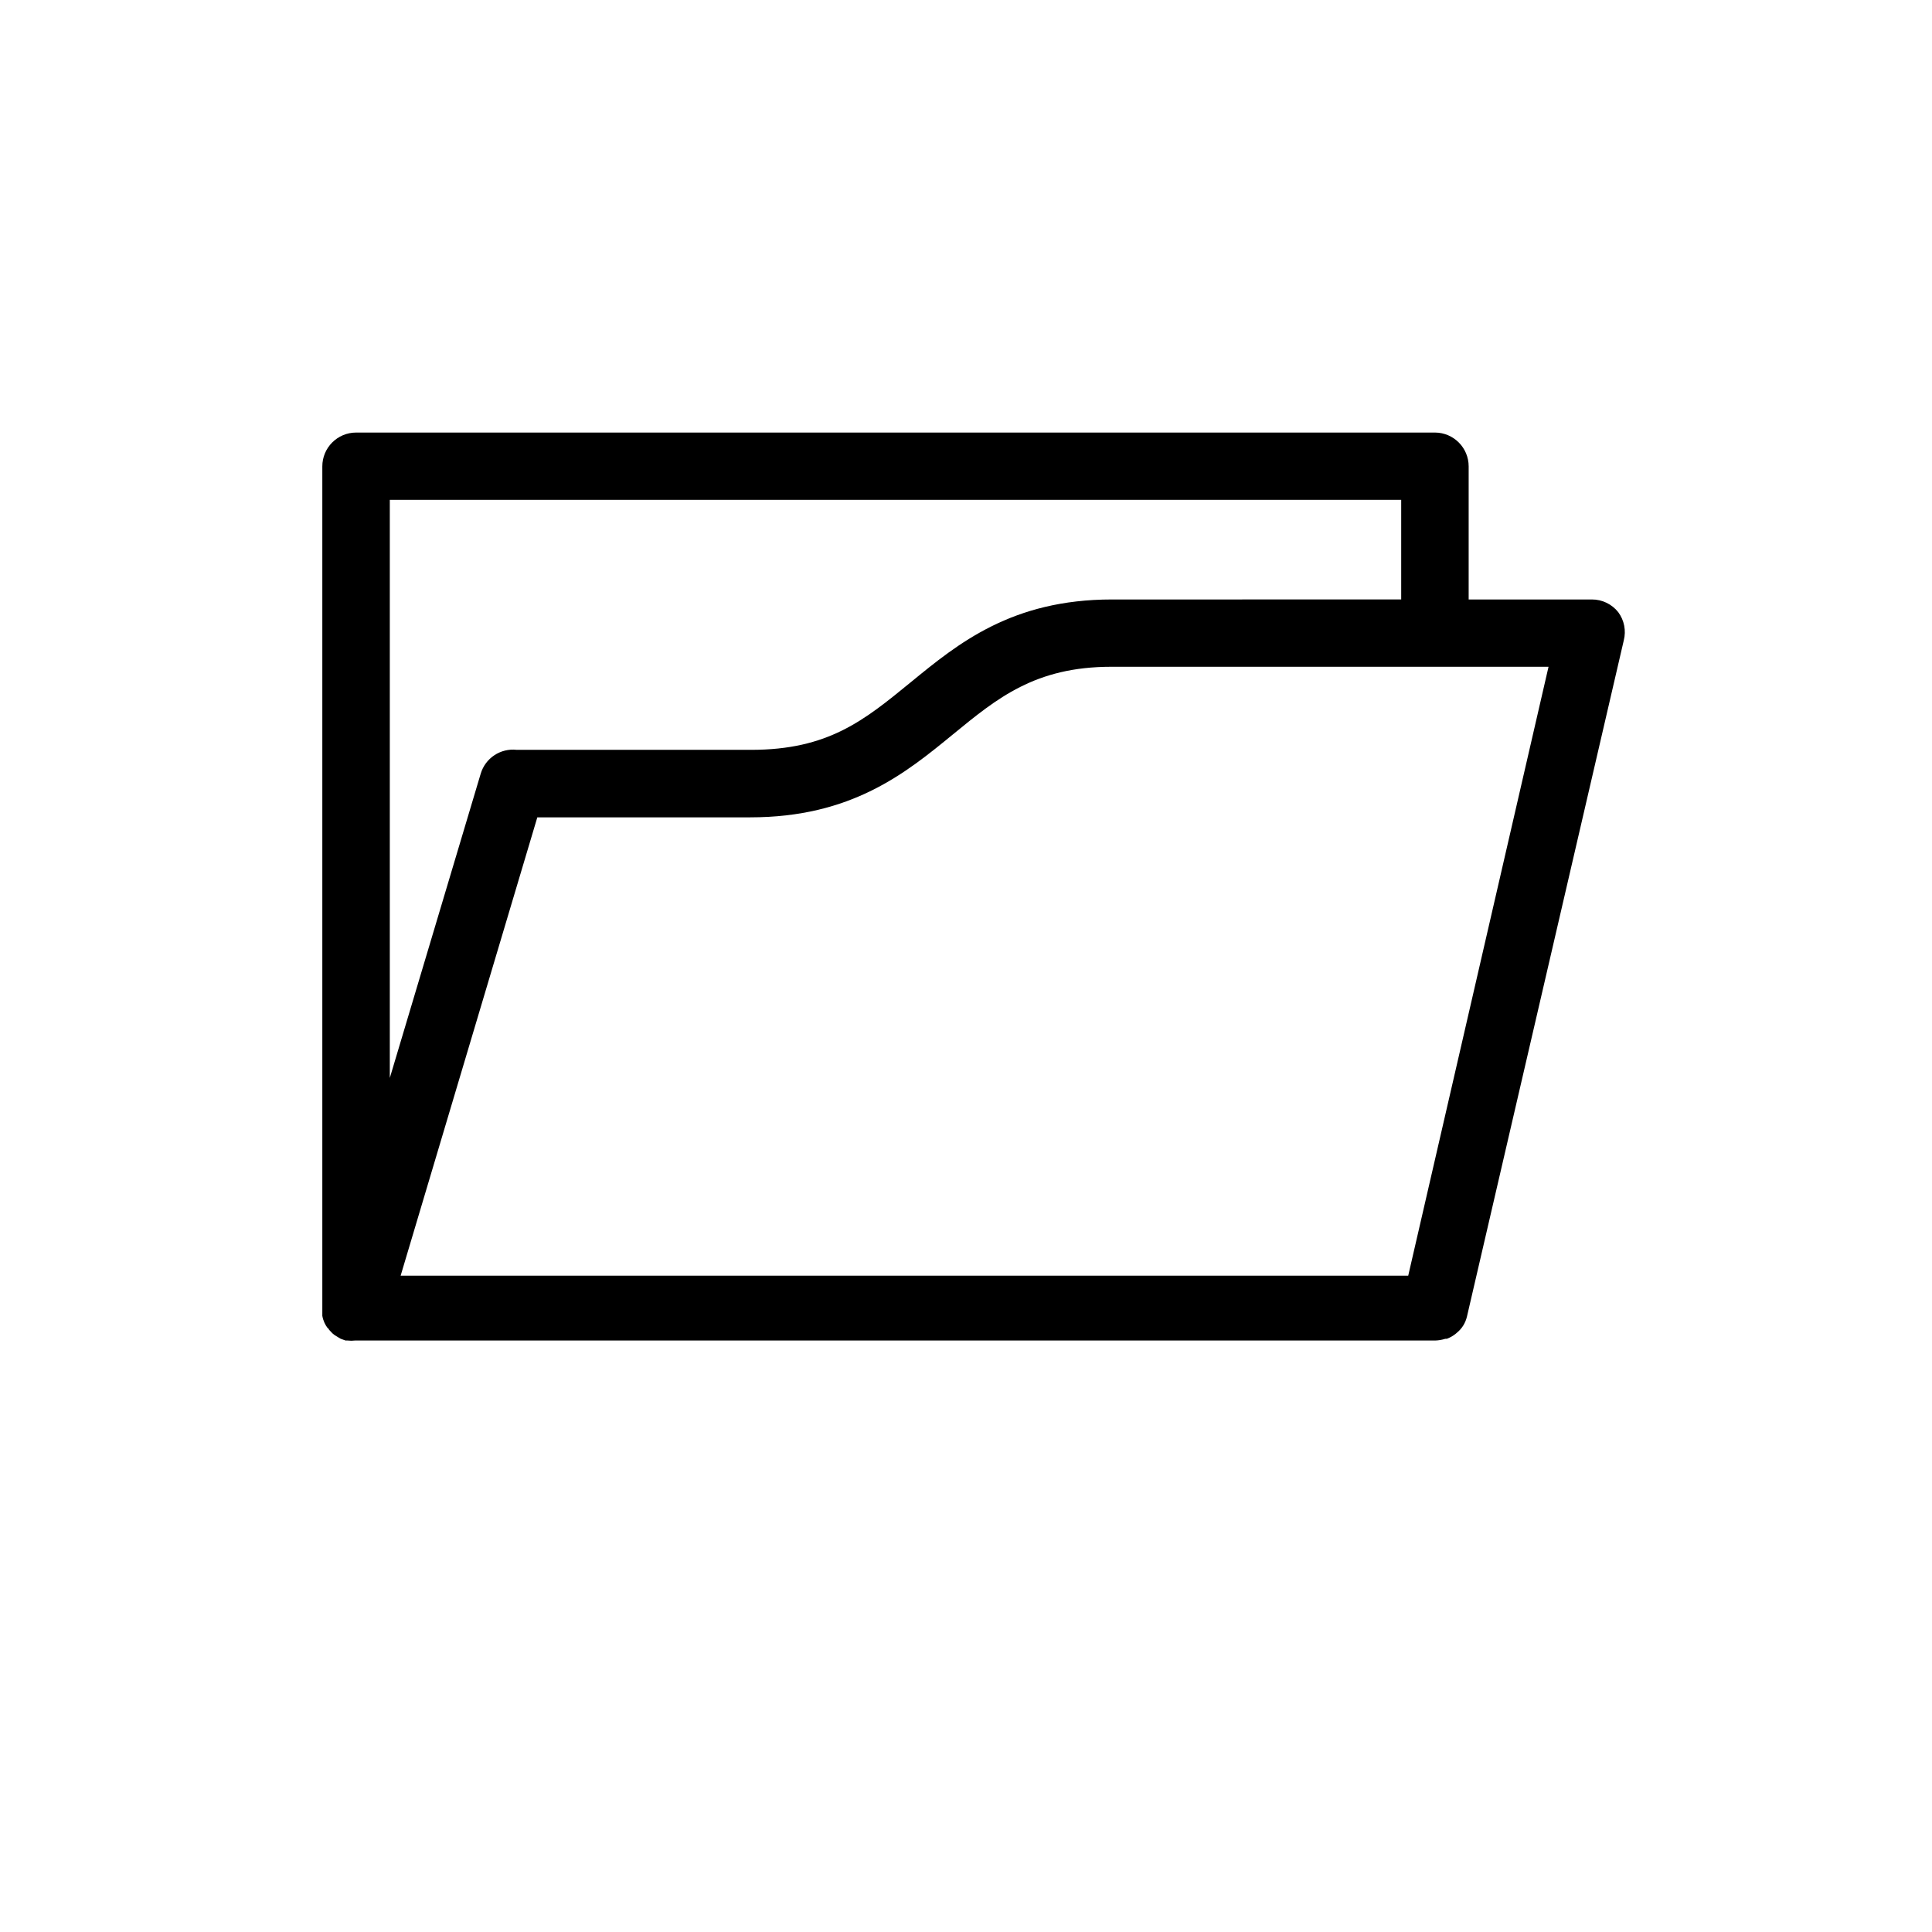 <?xml version="1.0" encoding="UTF-8"?>
<!-- The Best Svg Icon site in the world: iconSvg.co, Visit us! https://iconsvg.co -->
<svg fill="#000000" width="800px" height="800px" version="1.1" viewBox="144 144 512 512" xmlns="http://www.w3.org/2000/svg">
 <path d="m572.86 306.24c-1.691-2.141-4.273-3.387-7.004-3.375h-32.645v-35.266c0-4.934-3.984-8.941-8.918-8.969h-285.91c-4.953 0-8.965 4.016-8.965 8.969v223.39 1.008 0.707-0.004c0.105 0.625 0.293 1.234 0.551 1.812 0.242 0.539 0.547 1.047 0.91 1.512 0 0 0.25 0 0.301 0.352l0.906 0.957 0.555 0.453 1.059 0.656 0.605 0.352 1.258 0.453h0.555v0.004c0.652 0.078 1.312 0.078 1.965 0h286.21c0.922-0.02 1.84-0.172 2.719-0.453h0.402c0.82-0.301 1.582-0.727 2.269-1.262l0.352-0.301c0.676-0.539 1.254-1.188 1.715-1.914 0.465-0.746 0.809-1.562 1.008-2.418l41.562-179.2v-0.004c0.656-2.578 0.121-5.316-1.461-7.457zm-134.16-3.375c-26.551 0-40.758 11.637-53.254 21.867-12.496 10.227-21.965 17.984-42.422 17.984h-62.066c-4.312-0.492-8.352 2.188-9.574 6.348l-24.082 80.609v-153.21h268.03v26.398zm78.492 179.21h-267.02l36.223-121.47h56.426c26.852 0 41.16-11.688 53.758-22.016 11.688-9.574 21.766-17.887 41.918-17.887h115.88z"/>
</svg>